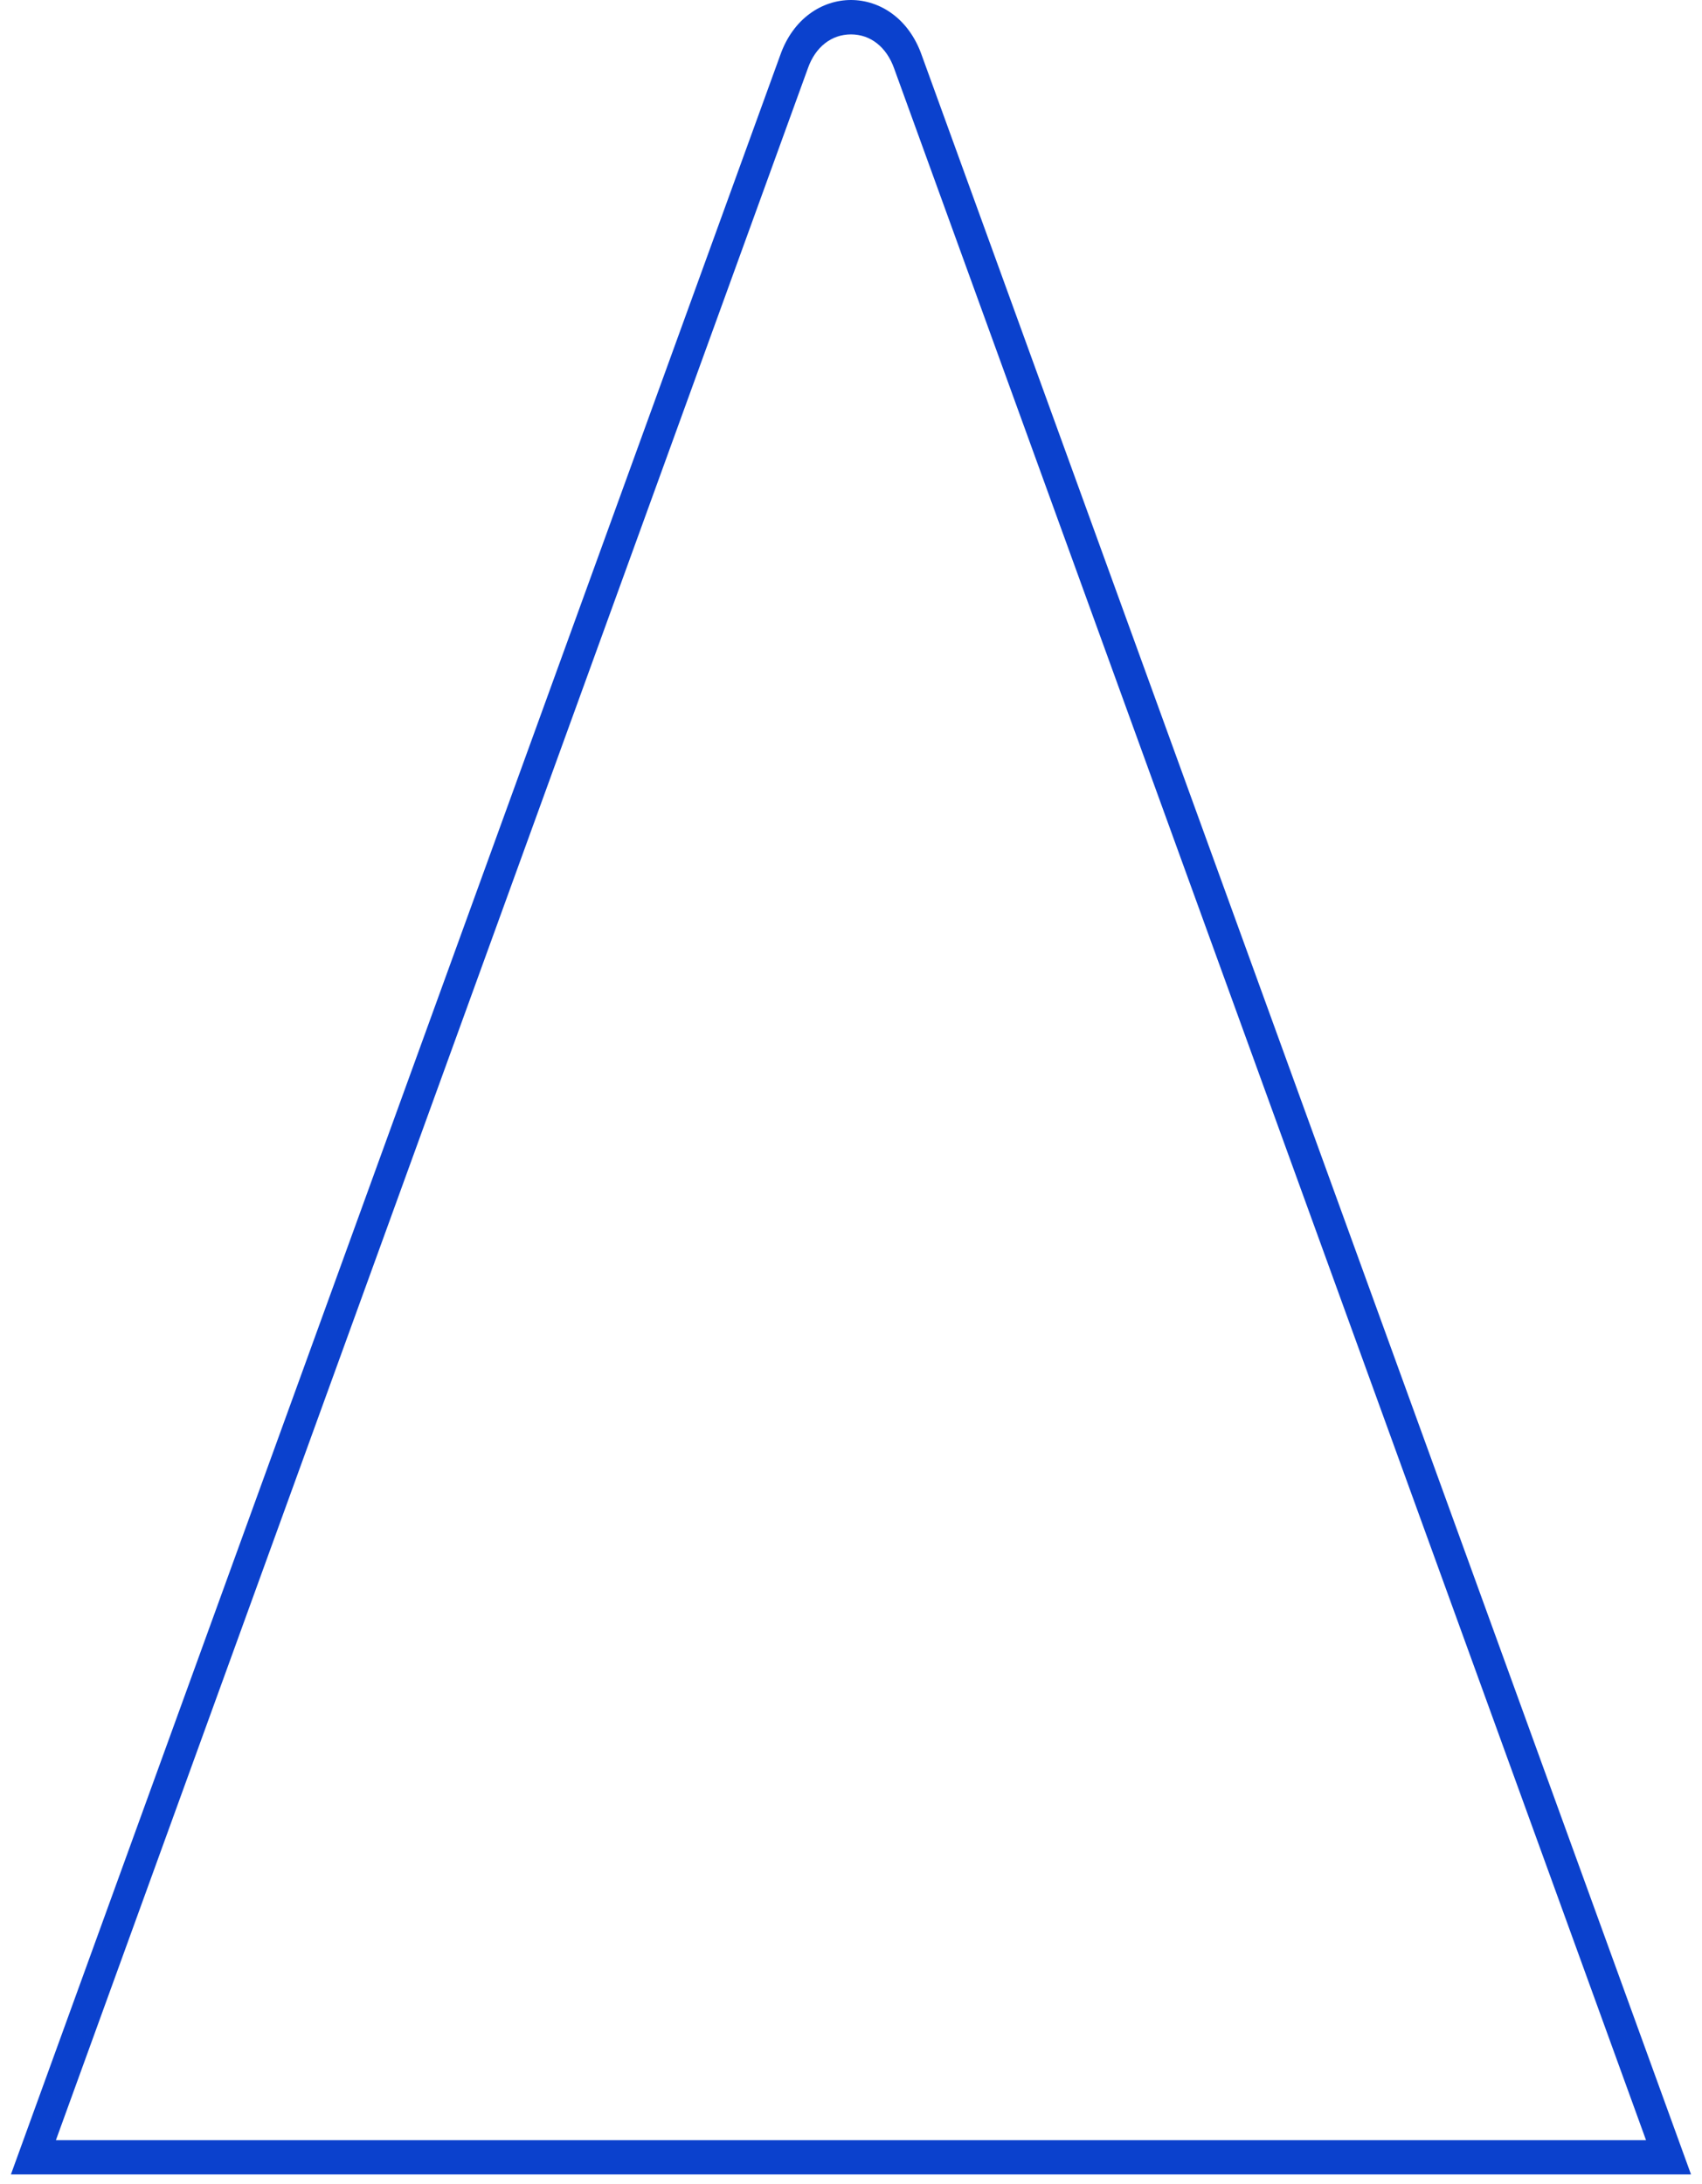 <?xml version="1.0" encoding="UTF-8" standalone="no"?><svg width='99' height='127' viewBox='0 0 99 127' fill='none' xmlns='http://www.w3.org/2000/svg'>
<path d='M49.498 2C50.632 2 51.565 2.73 52.009 3.98L95.745 124.45H3.251L46.996 3.96C47.432 2.73 48.365 2 49.498 2ZM49.498 0C47.824 0 46.133 1.07 45.383 3.21L0.635 126.44H98.361L53.614 3.21C52.864 1.07 51.172 0 49.498 0Z' fill='#0B41CD'/>
</svg>
